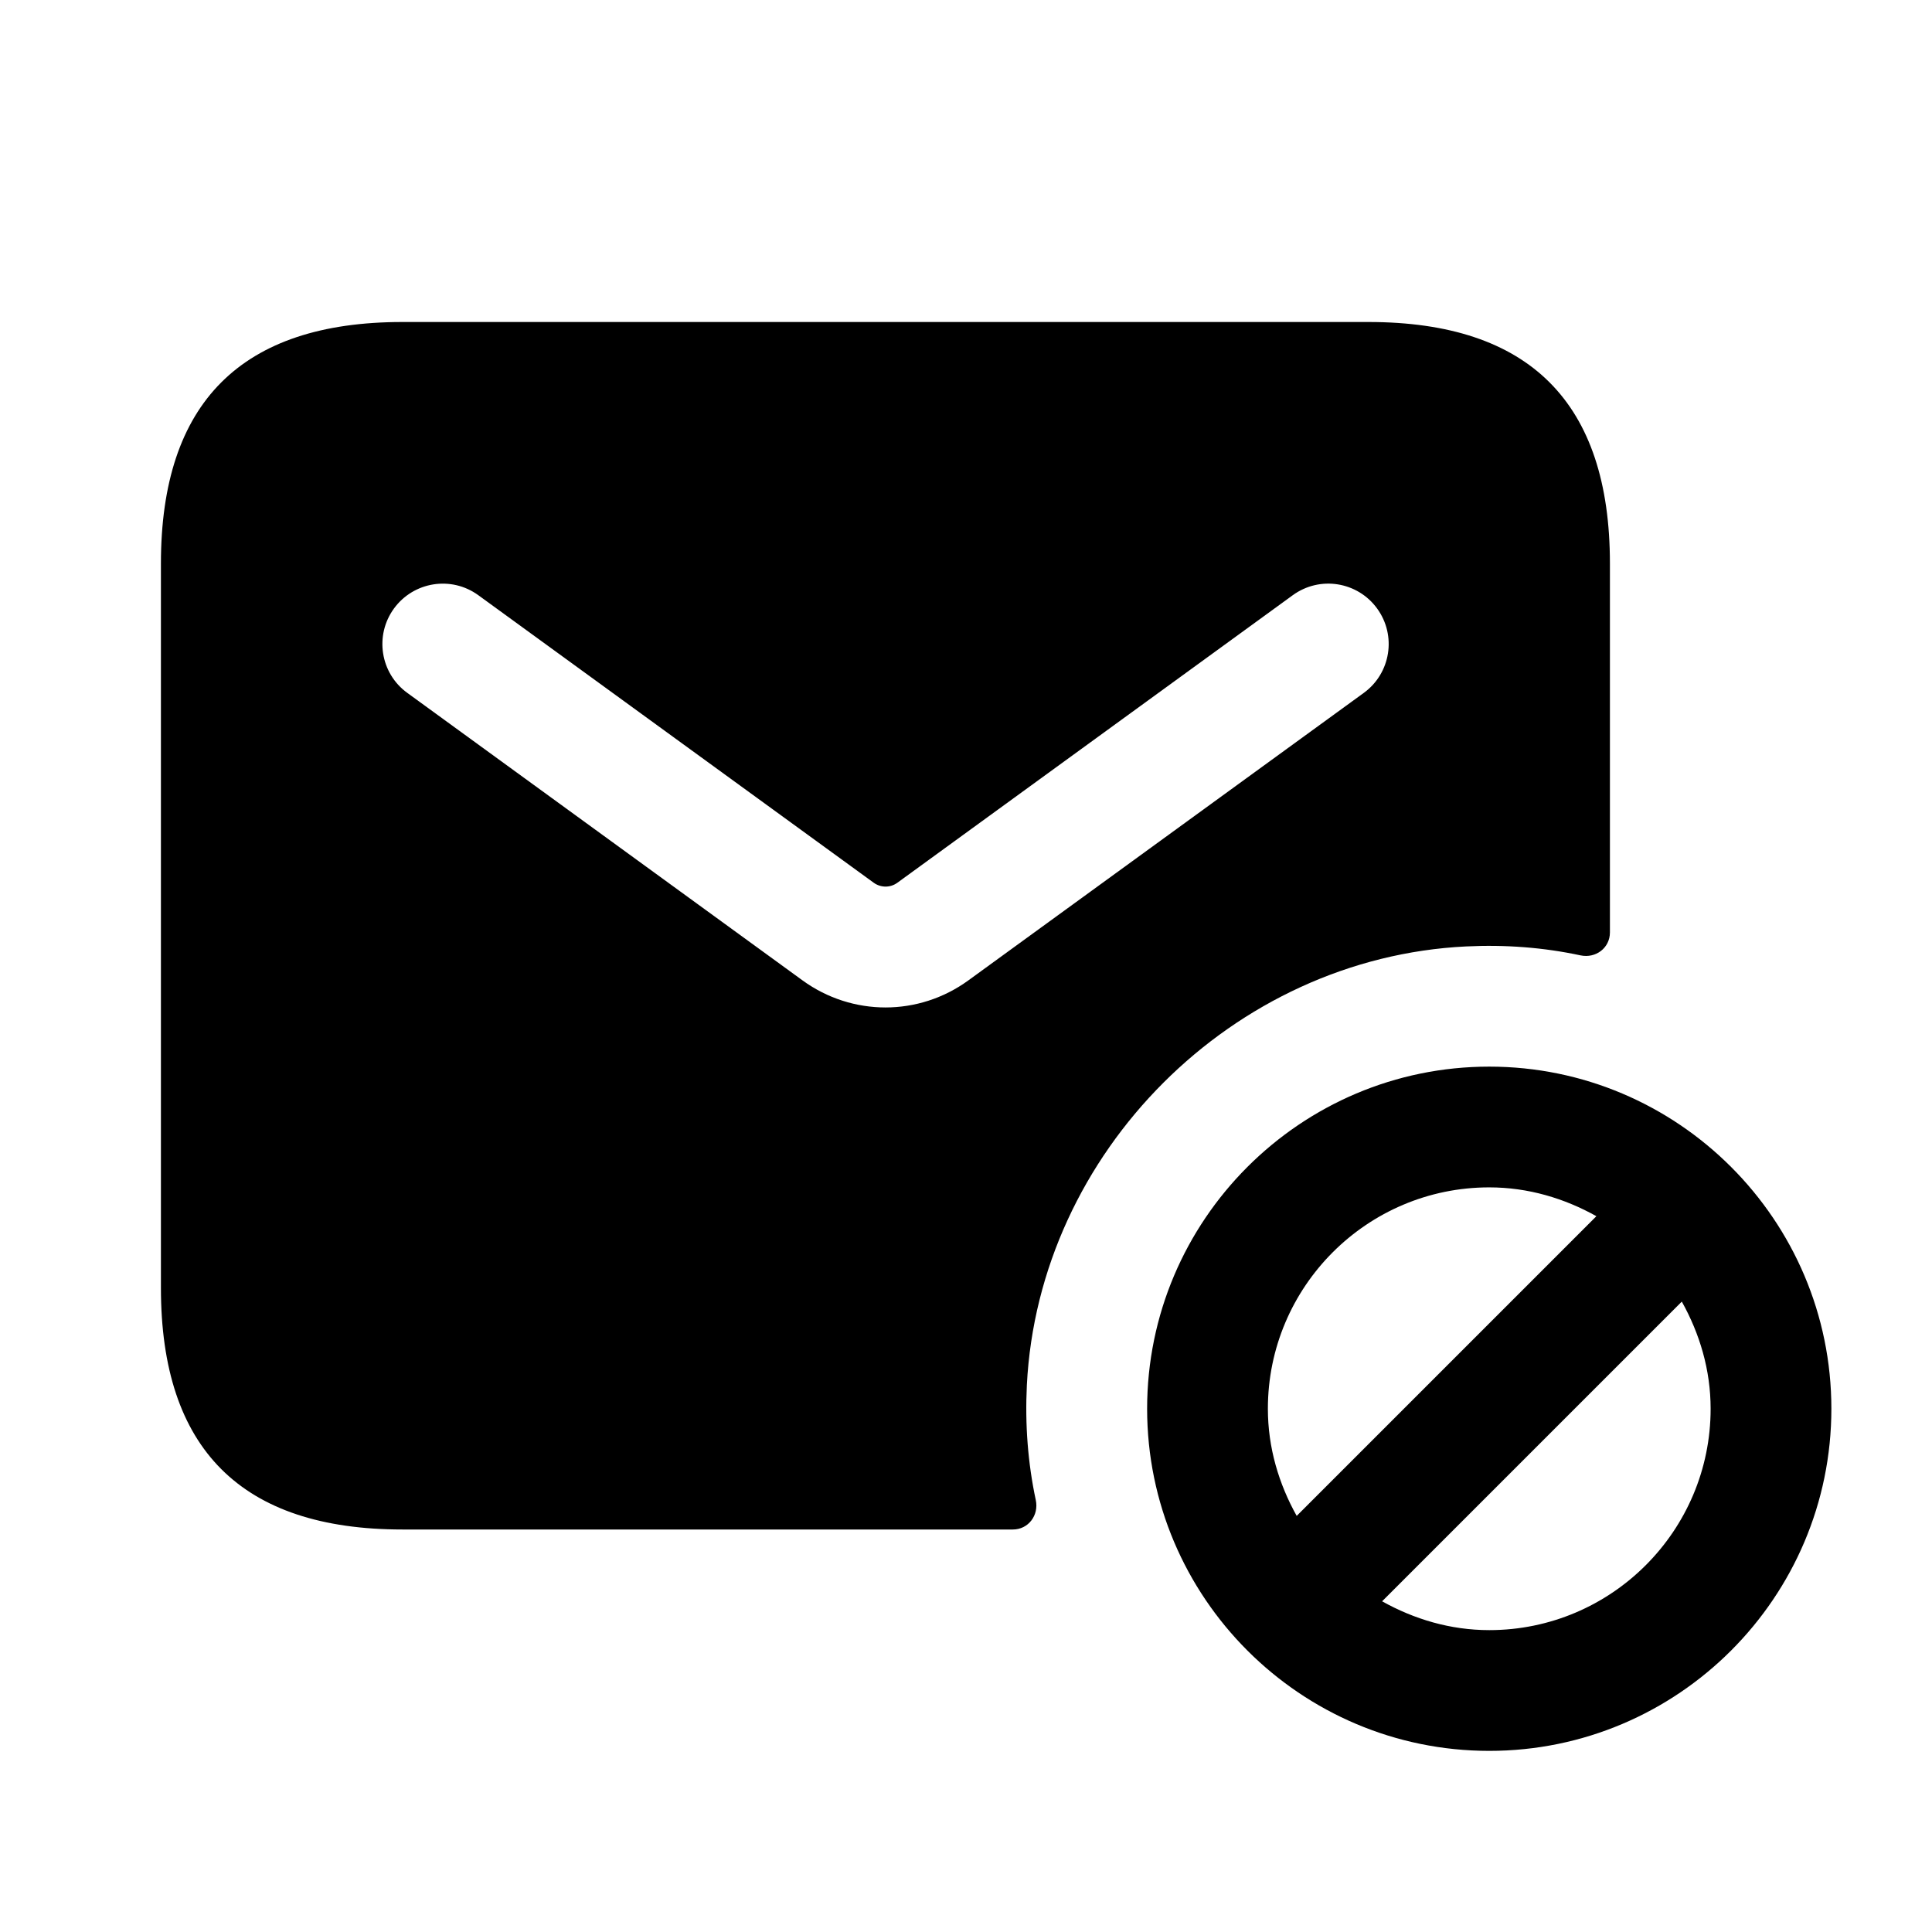 <svg width="24" height="24" viewBox="0 0 24 24" fill="none" xmlns="http://www.w3.org/2000/svg">
<path d="M18.211 11.757C18.703 11.733 19.177 11.77 19.634 11.868C19.823 11.908 19.999 11.776 19.999 11.583V7C19.999 5 18.999 4 16.999 4H4.999C2.999 4 1.999 5 1.999 7V16C1.999 18 2.999 19 4.999 19H12.582C12.775 19 12.907 18.823 12.867 18.635C12.769 18.176 12.732 17.7 12.756 17.207C12.901 14.313 15.317 11.898 18.211 11.757ZM12.029 12.179C11.721 12.403 11.36 12.515 11 12.515C10.64 12.515 10.278 12.403 9.971 12.18L5.059 8.607C4.724 8.364 4.65 7.894 4.894 7.559C5.137 7.226 5.605 7.149 5.942 7.394L10.854 10.966C10.942 11.029 11.059 11.03 11.147 10.966L16.059 7.394C16.396 7.149 16.864 7.225 17.107 7.559C17.351 7.894 17.277 8.363 16.942 8.607L12.029 12.179ZM18.5 13.25C16.156 13.25 14.25 15.156 14.25 17.5C14.25 19.844 16.156 21.75 18.5 21.75C20.844 21.75 22.75 19.844 22.75 17.5C22.75 15.156 20.844 13.25 18.5 13.25ZM15.75 17.5C15.75 15.983 16.983 14.75 18.5 14.75C18.985 14.75 19.435 14.887 19.831 15.108L16.108 18.831C15.887 18.435 15.75 17.985 15.75 17.5ZM18.5 20.25C18.015 20.25 17.565 20.113 17.169 19.892L20.892 16.169C21.113 16.565 21.25 17.015 21.25 17.5C21.25 19.017 20.017 20.25 18.5 20.25Z" fill="black"/>
</svg>
